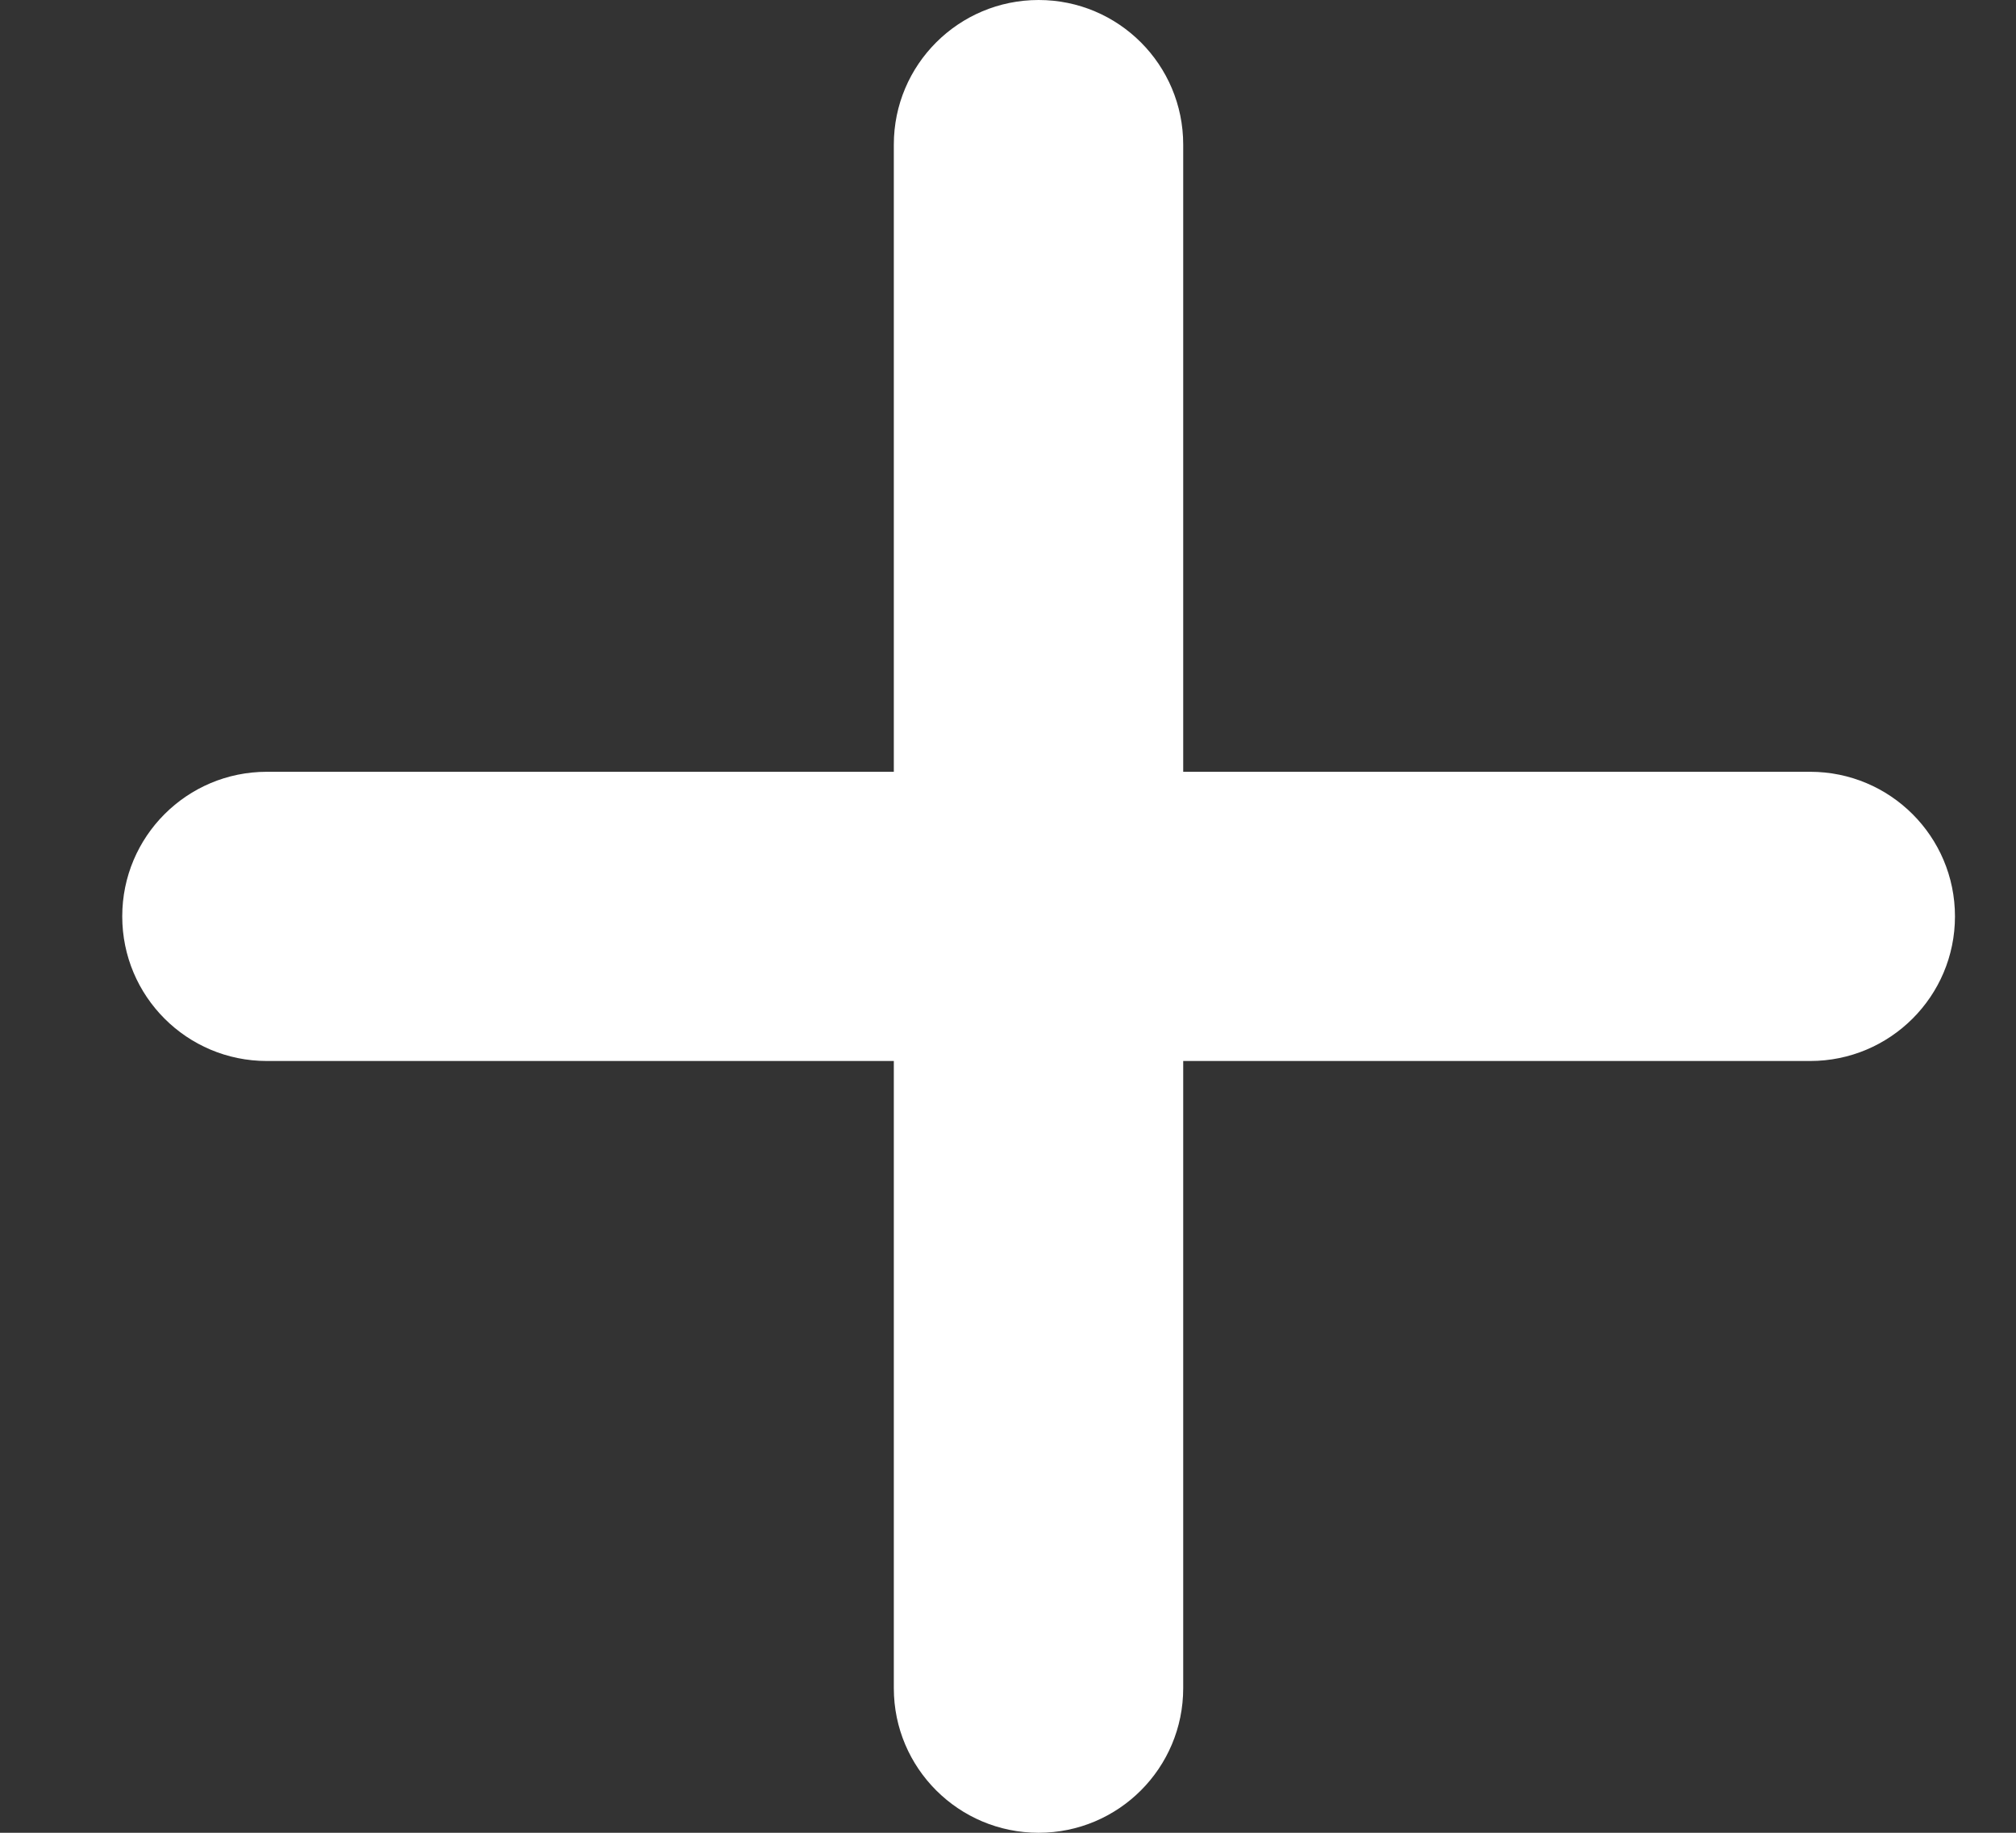 <svg width="11" height="10" viewBox="0 0 11 10" fill="none" xmlns="http://www.w3.org/2000/svg">
<rect x="0" y="0" width="11" height="10" fill="#333333" stroke="none"/>
<path fill-rule="evenodd" clip-rule="evenodd" d="M5.667 0C6.103 0 6.456 0.353 6.456 0.789V4.211H9.877C10.313 4.211 10.667 4.564 10.667 5C10.667 5.436 10.313 5.789 9.877 5.789H6.456V9.211C6.456 9.647 6.103 10 5.667 10C5.231 10 4.877 9.647 4.877 9.211V5.789H1.456C1.02 5.789 0.667 5.436 0.667 5C0.667 4.564 1.02 4.211 1.456 4.211H4.877V0.789C4.877 0.353 5.231 0 5.667 0Z" fill="white"/>
</svg>
